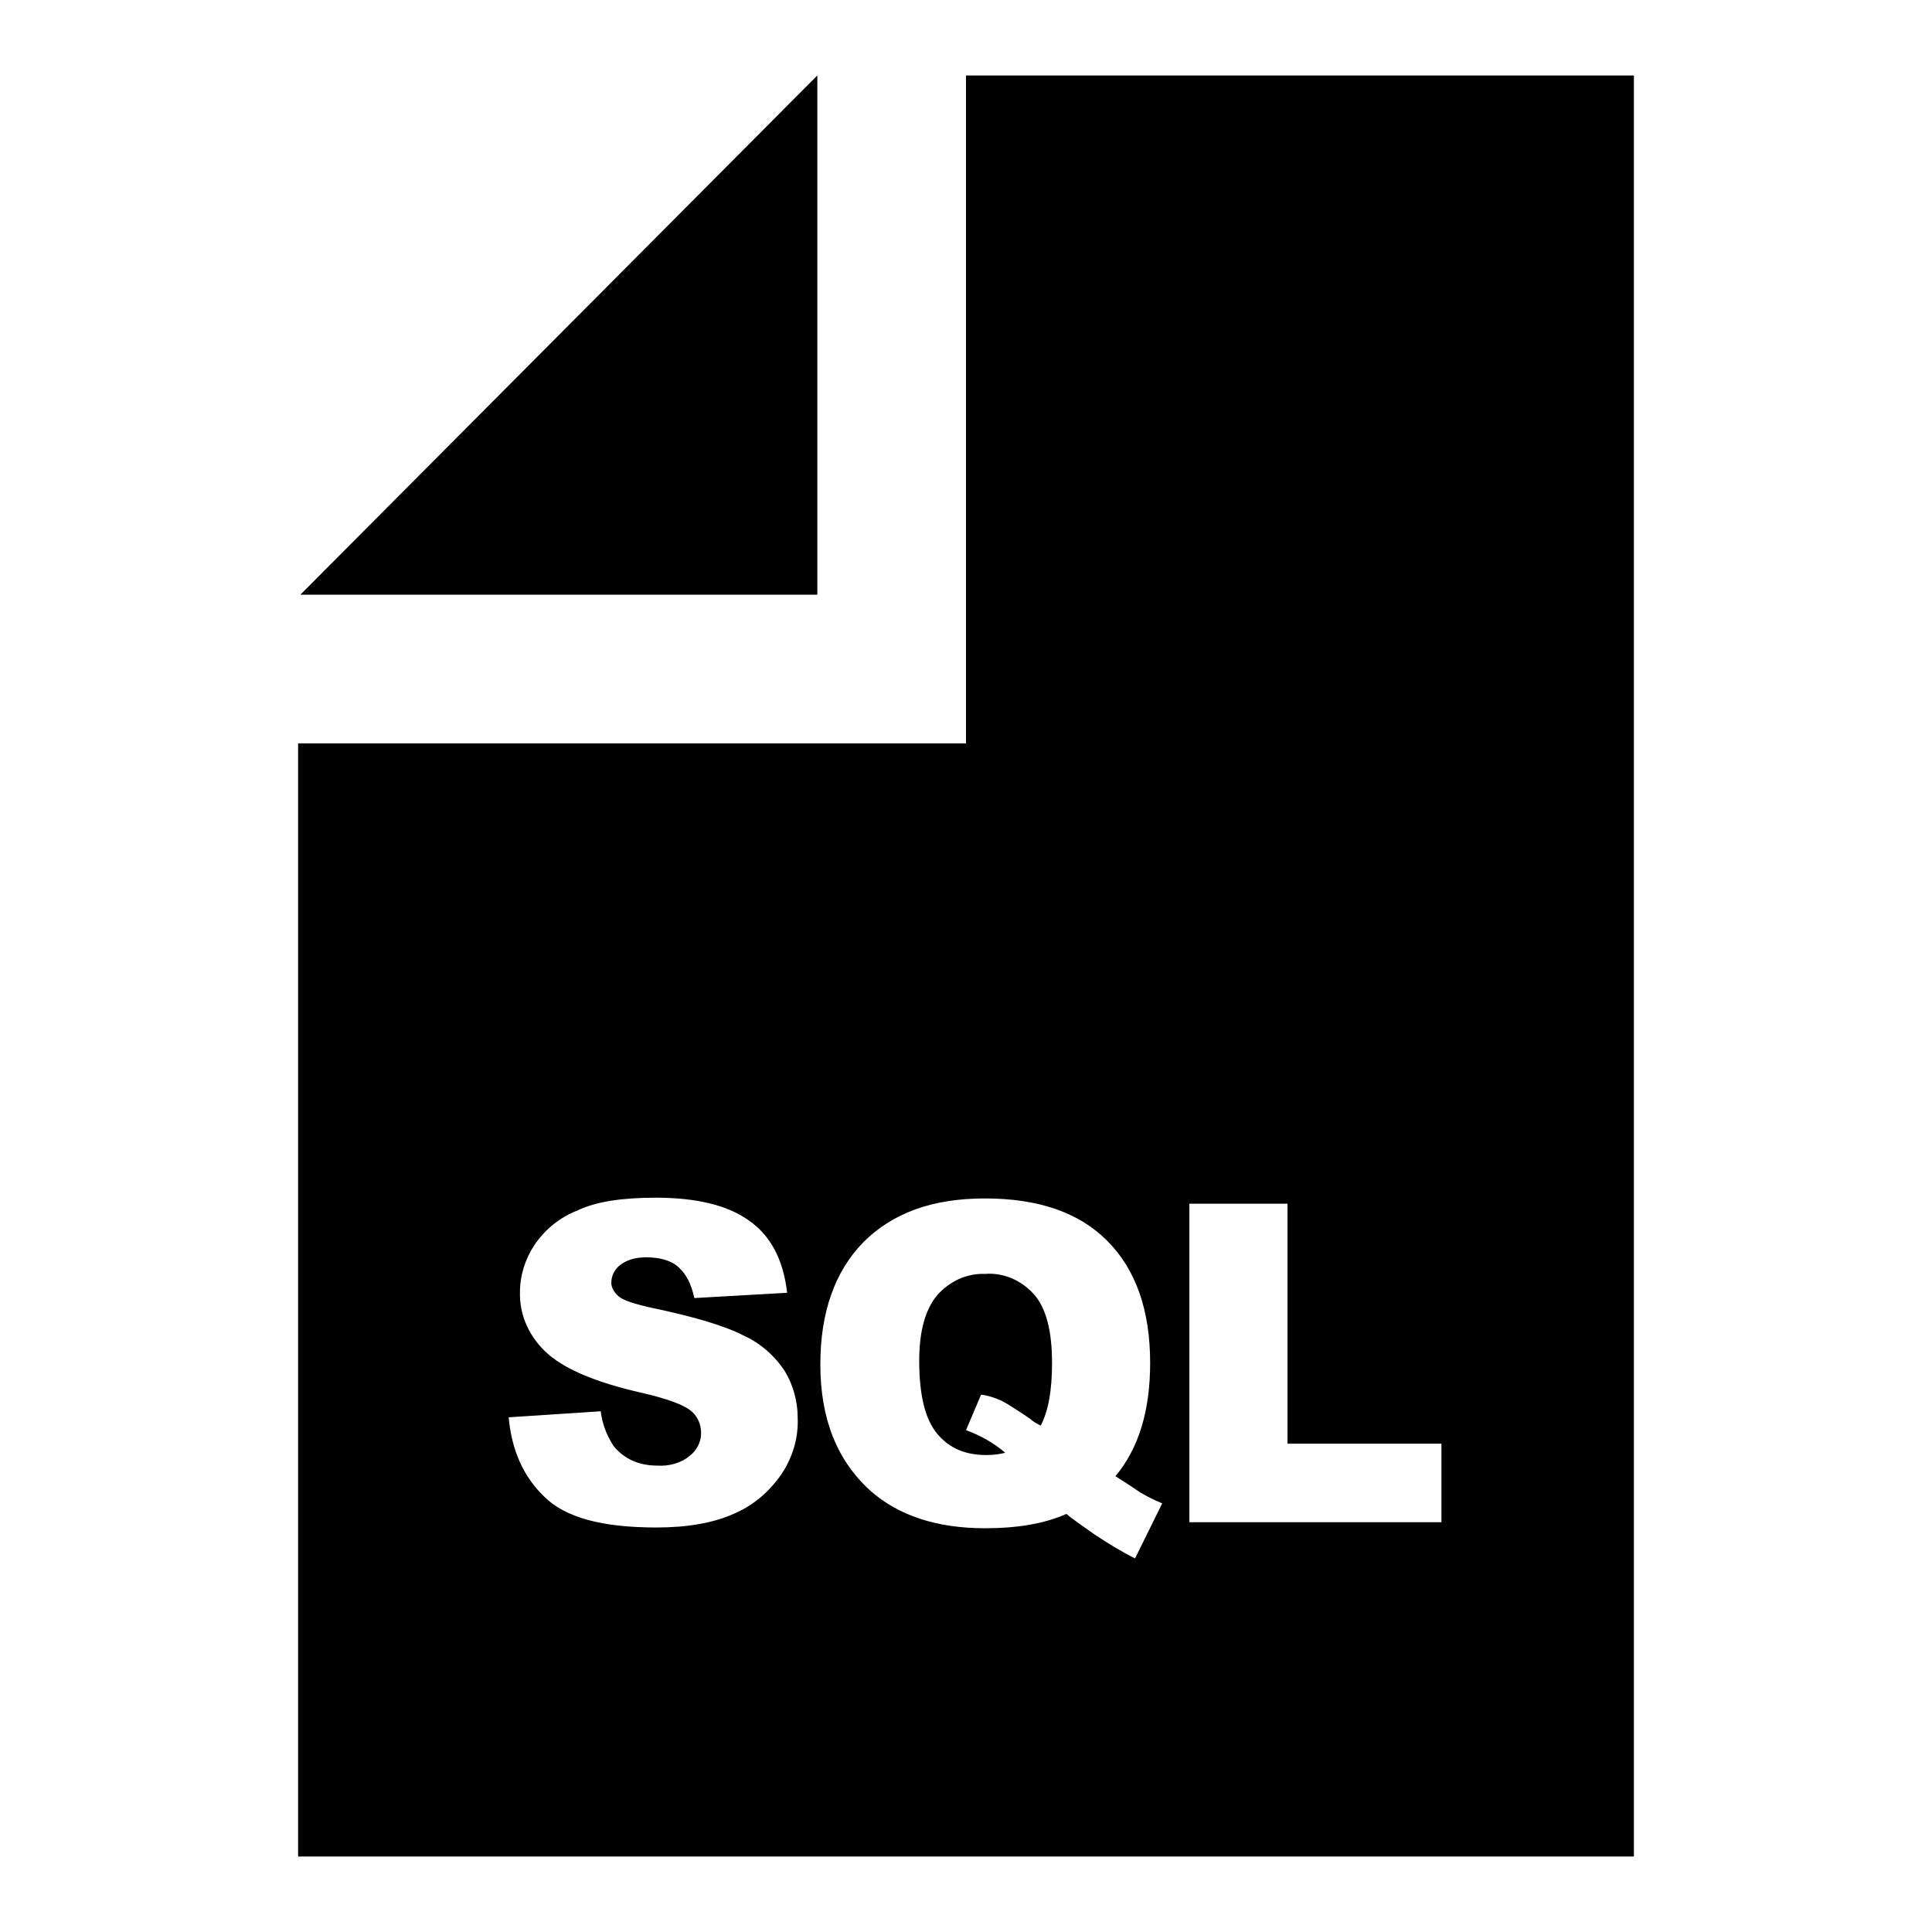 <?xml version="1.0" encoding="utf-8"?>
<!-- Svg Vector Icons : http://www.onlinewebfonts.com/icon -->
<!DOCTYPE svg PUBLIC "-//W3C//DTD SVG 1.1//EN" "http://www.w3.org/Graphics/SVG/1.1/DTD/svg11.dtd">
<svg version="1.1" xmlns="http://www.w3.org/2000/svg" xmlns:xlink="http://www.w3.org/1999/xlink" x="0px" y="0px" viewBox="0 0 256 256" enable-background="new 0 0 256 256" xml:space="preserve">
<g> <path fill="#000000" d="M39.5,98.5H128V10h88.5v236h-177V98.5z M39.8,78.8l68.5-68.8v68.8H39.8z M67.4,187.8 c0.4,4.3,1.9,7.8,4.7,10.5c2.8,2.8,7.7,4.1,14.9,4.1c4.1,0,7.5-0.6,10.2-1.8c2.6-1.1,4.7-2.9,6.3-5.2c1.5-2.2,2.3-4.8,2.2-7.5 c0-2.2-0.6-4.4-1.7-6.2c-1.3-2-3.2-3.7-5.4-4.7c-2.5-1.3-6.5-2.5-12.2-3.7c-2.3-0.5-3.8-1-4.4-1.5c-0.6-0.5-1-1.2-1-1.8 c0-0.9,0.4-1.8,1.2-2.4c0.8-0.6,1.9-1,3.4-1c1.8,0,3.3,0.4,4.3,1.3c1,0.9,1.7,2.2,2.1,4.1l12.3-0.7c-0.5-4.4-2.2-7.6-5.1-9.6 c-2.8-2-6.9-3-12.3-3c-4.4,0-7.9,0.5-10.4,1.7c-2.3,0.9-4.3,2.5-5.7,4.6c-1.2,1.8-1.9,4-1.9,6.2c-0.1,3.1,1.3,6.1,3.7,8.2 c2.4,2.1,6.5,3.8,12.2,5.1c3.5,0.8,5.7,1.6,6.7,2.4c0.9,0.7,1.4,1.8,1.4,3c0,1.2-0.6,2.3-1.5,3c-1.2,1-2.8,1.4-4.3,1.3 c-2.5,0-4.4-0.9-5.8-2.6c-0.9-1.4-1.5-2.9-1.7-4.6L67.4,187.8L67.4,187.8z M157.6,159.5v42.2H191v-10.4h-20.4v-31.8H157.6 L157.6,159.5z M147.8,195.6c3.1-3.7,4.6-8.7,4.6-15c0-7-1.9-12.4-5.7-16.2c-3.8-3.8-9.2-5.6-16.2-5.6c-6.9,0-12.2,1.9-16.1,5.8 c-3.8,3.9-5.7,9.3-5.7,16.2c0,7.2,2.2,12.7,6.6,16.7c3.7,3.3,8.8,5,15.2,5c4.3,0,7.9-0.6,10.8-1.9c0.7,0.6,2,1.5,3.7,2.7 c1.8,1.2,3.6,2.3,5.4,3.2l3.6-7.3c-1-0.4-2-0.9-3-1.5C150,197,148.9,196.3,147.8,195.6L147.8,195.6z M137.9,188.9 c1-1.9,1.5-4.6,1.5-8.3c0-4.3-0.8-7.3-2.4-9.1c-1.7-1.9-4.1-2.9-6.5-2.7c-2.4-0.1-4.7,1-6.3,2.8c-1.6,1.9-2.4,4.8-2.4,8.7 c0,4.6,0.8,7.8,2.4,9.7c1.6,1.9,3.7,2.8,6.5,2.8c0.9,0,1.7-0.1,2.5-0.3c-1.5-1.3-3.3-2.3-5.2-3l2-4.7c0.9,0.1,1.8,0.4,2.7,0.8 c0.6,0.3,1.9,1.1,3.8,2.4C136.8,188.3,137.3,188.6,137.9,188.9L137.9,188.9z"/></g>
</svg>